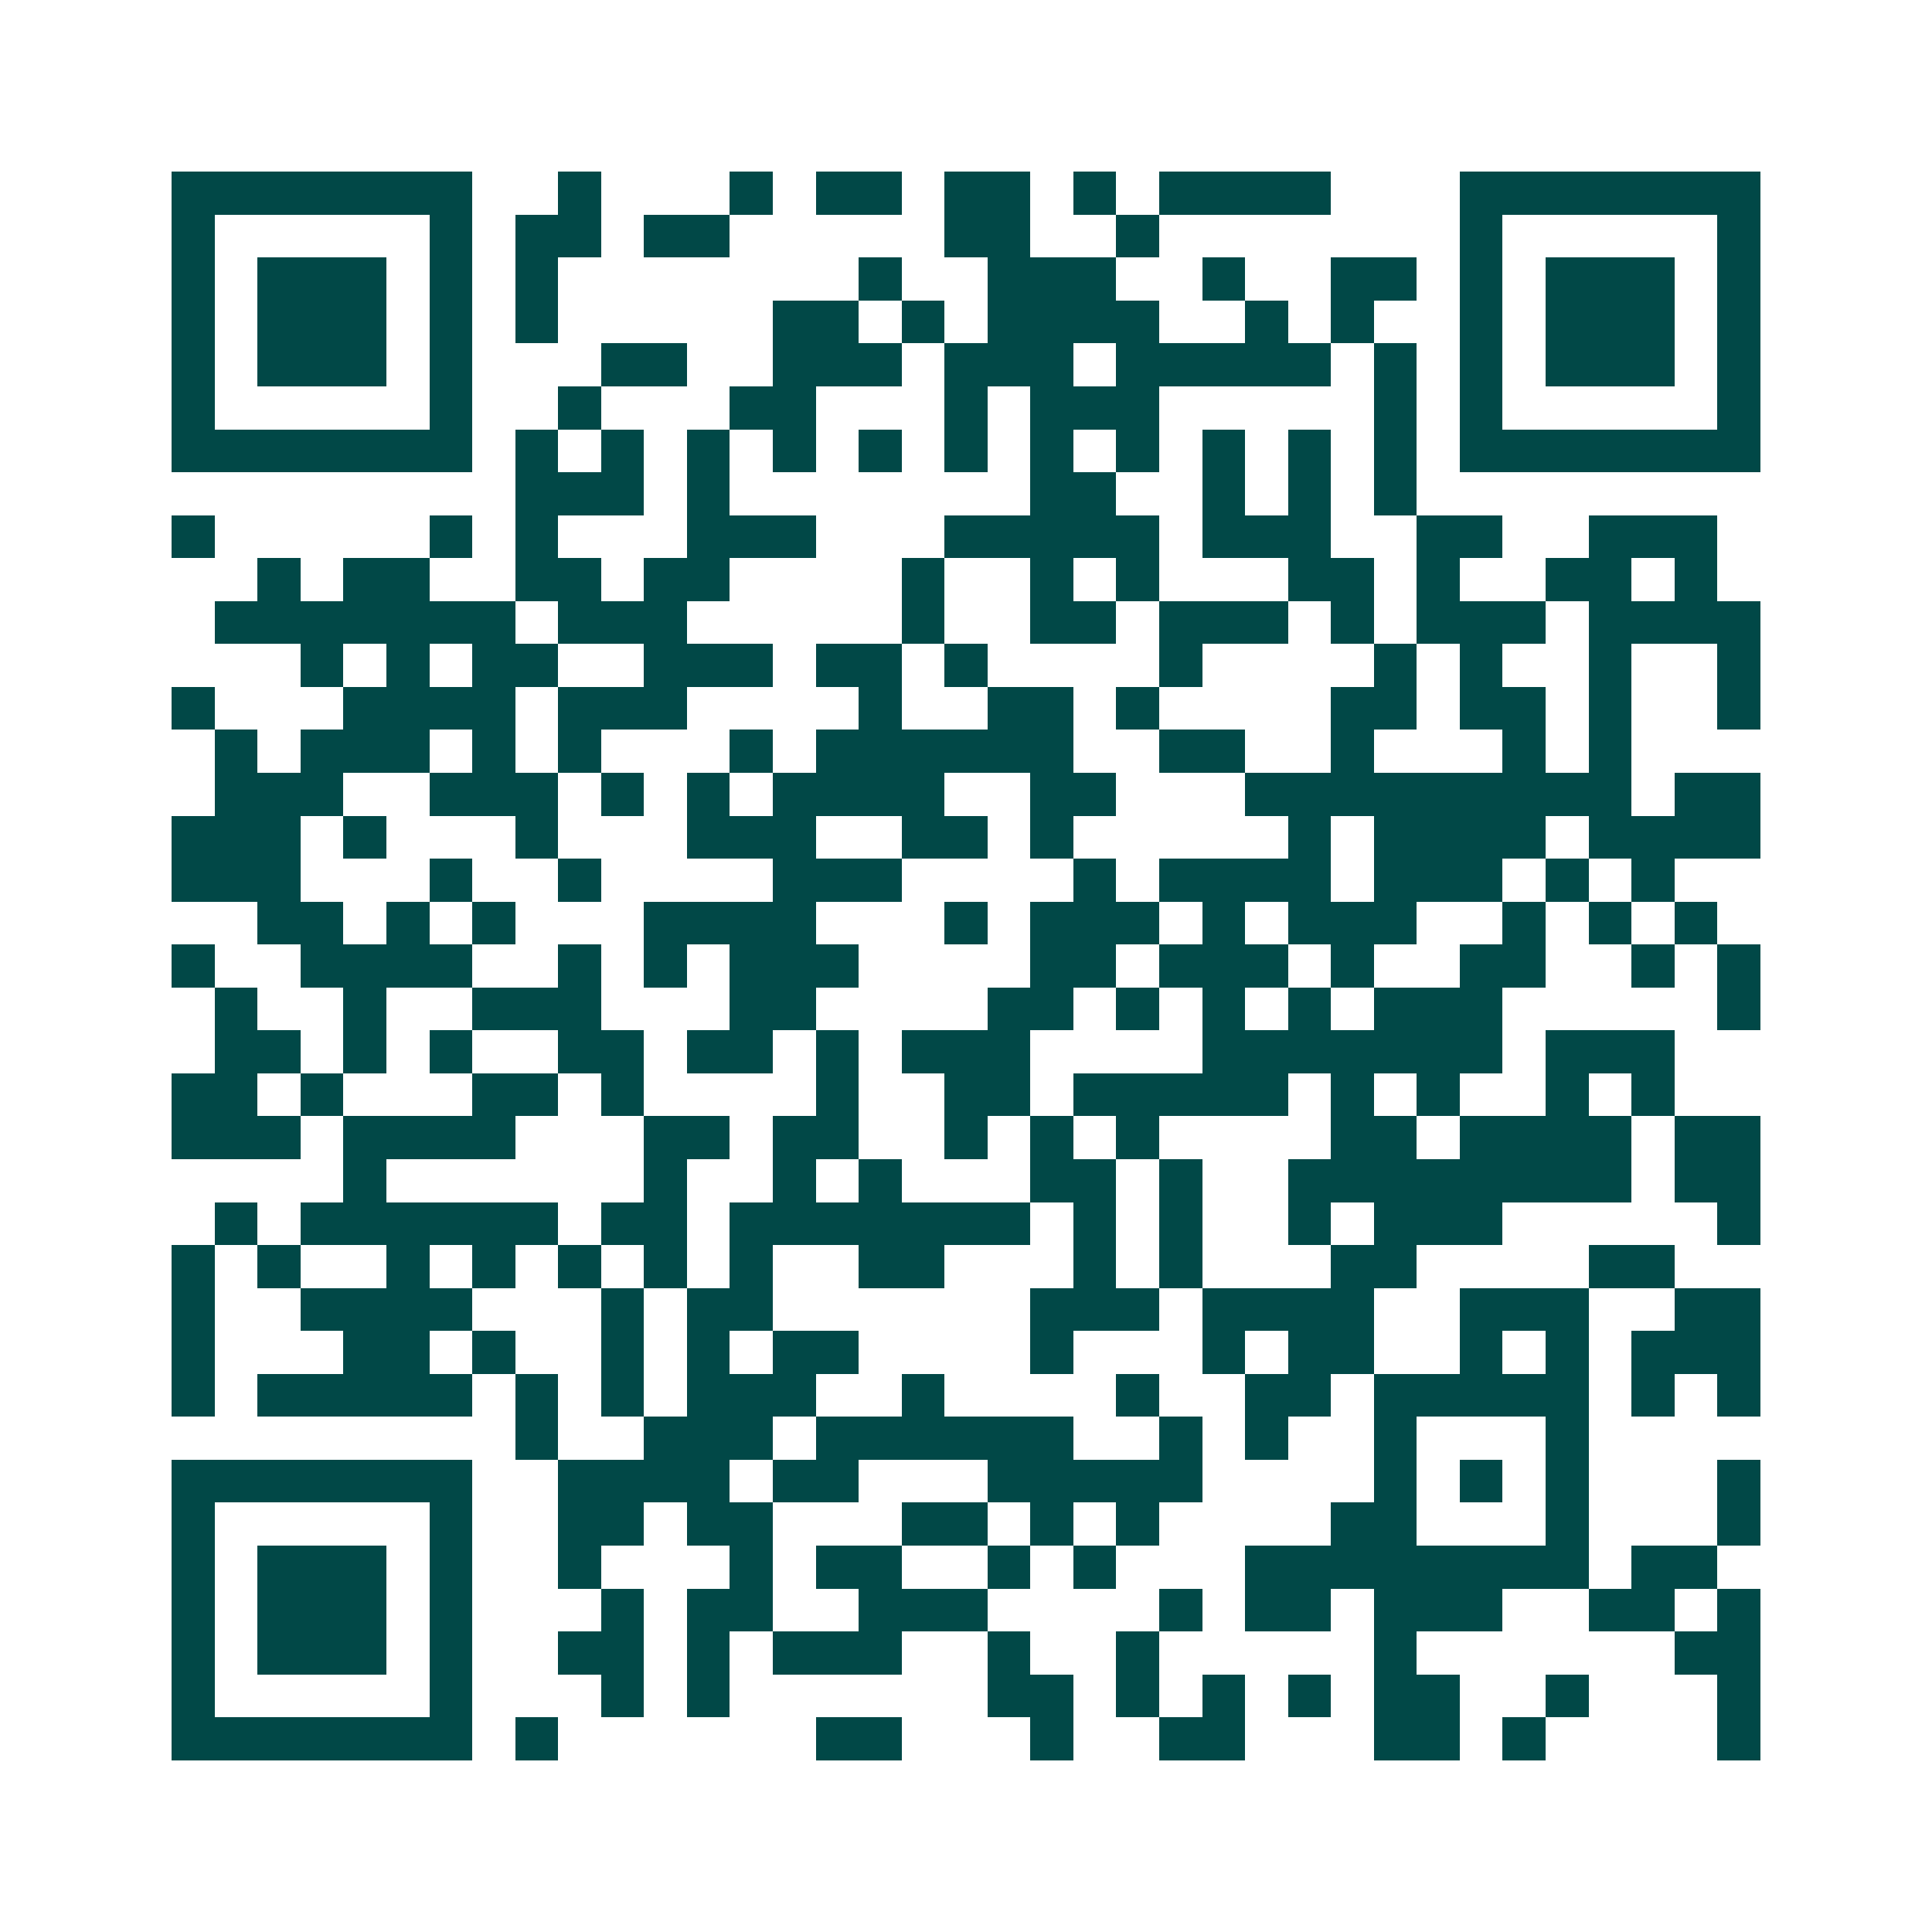 <svg xmlns="http://www.w3.org/2000/svg" width="200" height="200" viewBox="0 0 45 45" shape-rendering="crispEdges"><path fill="#ffffff" d="M0 0h45v45H0z"/><path stroke="#014847" d="M4 4.5h7m2 0h1m3 0h1m1 0h2m1 0h2m1 0h1m1 0h4m3 0h7M4 5.5h1m5 0h1m1 0h2m1 0h2m5 0h2m2 0h1m7 0h1m5 0h1M4 6.5h1m1 0h3m1 0h1m1 0h1m7 0h1m2 0h3m2 0h1m2 0h2m1 0h1m1 0h3m1 0h1M4 7.5h1m1 0h3m1 0h1m1 0h1m5 0h2m1 0h1m1 0h4m2 0h1m1 0h1m2 0h1m1 0h3m1 0h1M4 8.5h1m1 0h3m1 0h1m3 0h2m2 0h3m1 0h3m1 0h5m1 0h1m1 0h1m1 0h3m1 0h1M4 9.5h1m5 0h1m2 0h1m3 0h2m3 0h1m1 0h3m5 0h1m1 0h1m5 0h1M4 10.5h7m1 0h1m1 0h1m1 0h1m1 0h1m1 0h1m1 0h1m1 0h1m1 0h1m1 0h1m1 0h1m1 0h1m1 0h7M12 11.5h3m1 0h1m7 0h2m2 0h1m1 0h1m1 0h1M4 12.5h1m5 0h1m1 0h1m3 0h3m3 0h5m1 0h3m2 0h2m2 0h3M6 13.5h1m1 0h2m2 0h2m1 0h2m4 0h1m2 0h1m1 0h1m3 0h2m1 0h1m2 0h2m1 0h1M5 14.5h7m1 0h3m5 0h1m2 0h2m1 0h3m1 0h1m1 0h3m1 0h4M7 15.5h1m1 0h1m1 0h2m2 0h3m1 0h2m1 0h1m4 0h1m4 0h1m1 0h1m2 0h1m2 0h1M4 16.5h1m3 0h4m1 0h3m4 0h1m2 0h2m1 0h1m4 0h2m1 0h2m1 0h1m2 0h1M5 17.5h1m1 0h3m1 0h1m1 0h1m3 0h1m1 0h6m2 0h2m2 0h1m3 0h1m1 0h1M5 18.5h3m2 0h3m1 0h1m1 0h1m1 0h4m2 0h2m3 0h9m1 0h2M4 19.5h3m1 0h1m3 0h1m3 0h3m2 0h2m1 0h1m5 0h1m1 0h4m1 0h4M4 20.5h3m3 0h1m2 0h1m4 0h3m4 0h1m1 0h4m1 0h3m1 0h1m1 0h1M6 21.5h2m1 0h1m1 0h1m3 0h4m3 0h1m1 0h3m1 0h1m1 0h3m2 0h1m1 0h1m1 0h1M4 22.5h1m2 0h4m2 0h1m1 0h1m1 0h3m4 0h2m1 0h3m1 0h1m2 0h2m2 0h1m1 0h1M5 23.5h1m2 0h1m2 0h3m3 0h2m4 0h2m1 0h1m1 0h1m1 0h1m1 0h3m5 0h1M5 24.5h2m1 0h1m1 0h1m2 0h2m1 0h2m1 0h1m1 0h3m4 0h7m1 0h3M4 25.5h2m1 0h1m3 0h2m1 0h1m4 0h1m2 0h2m1 0h5m1 0h1m1 0h1m2 0h1m1 0h1M4 26.5h3m1 0h4m3 0h2m1 0h2m2 0h1m1 0h1m1 0h1m4 0h2m1 0h4m1 0h2M8 27.5h1m6 0h1m2 0h1m1 0h1m3 0h2m1 0h1m2 0h8m1 0h2M5 28.5h1m1 0h6m1 0h2m1 0h7m1 0h1m1 0h1m2 0h1m1 0h3m5 0h1M4 29.5h1m1 0h1m2 0h1m1 0h1m1 0h1m1 0h1m1 0h1m2 0h2m3 0h1m1 0h1m3 0h2m4 0h2M4 30.5h1m2 0h4m3 0h1m1 0h2m6 0h3m1 0h4m2 0h3m2 0h2M4 31.5h1m3 0h2m1 0h1m2 0h1m1 0h1m1 0h2m4 0h1m3 0h1m1 0h2m2 0h1m1 0h1m1 0h3M4 32.5h1m1 0h5m1 0h1m1 0h1m1 0h3m2 0h1m4 0h1m2 0h2m1 0h5m1 0h1m1 0h1M12 33.5h1m2 0h3m1 0h6m2 0h1m1 0h1m2 0h1m3 0h1M4 34.5h7m2 0h4m1 0h2m3 0h5m4 0h1m1 0h1m1 0h1m3 0h1M4 35.5h1m5 0h1m2 0h2m1 0h2m3 0h2m1 0h1m1 0h1m4 0h2m3 0h1m3 0h1M4 36.5h1m1 0h3m1 0h1m2 0h1m3 0h1m1 0h2m2 0h1m1 0h1m3 0h8m1 0h2M4 37.5h1m1 0h3m1 0h1m3 0h1m1 0h2m2 0h3m4 0h1m1 0h2m1 0h3m2 0h2m1 0h1M4 38.5h1m1 0h3m1 0h1m2 0h2m1 0h1m1 0h3m2 0h1m2 0h1m5 0h1m6 0h2M4 39.5h1m5 0h1m3 0h1m1 0h1m6 0h2m1 0h1m1 0h1m1 0h1m1 0h2m2 0h1m3 0h1M4 40.5h7m1 0h1m6 0h2m3 0h1m2 0h2m3 0h2m1 0h1m4 0h1"/></svg>
